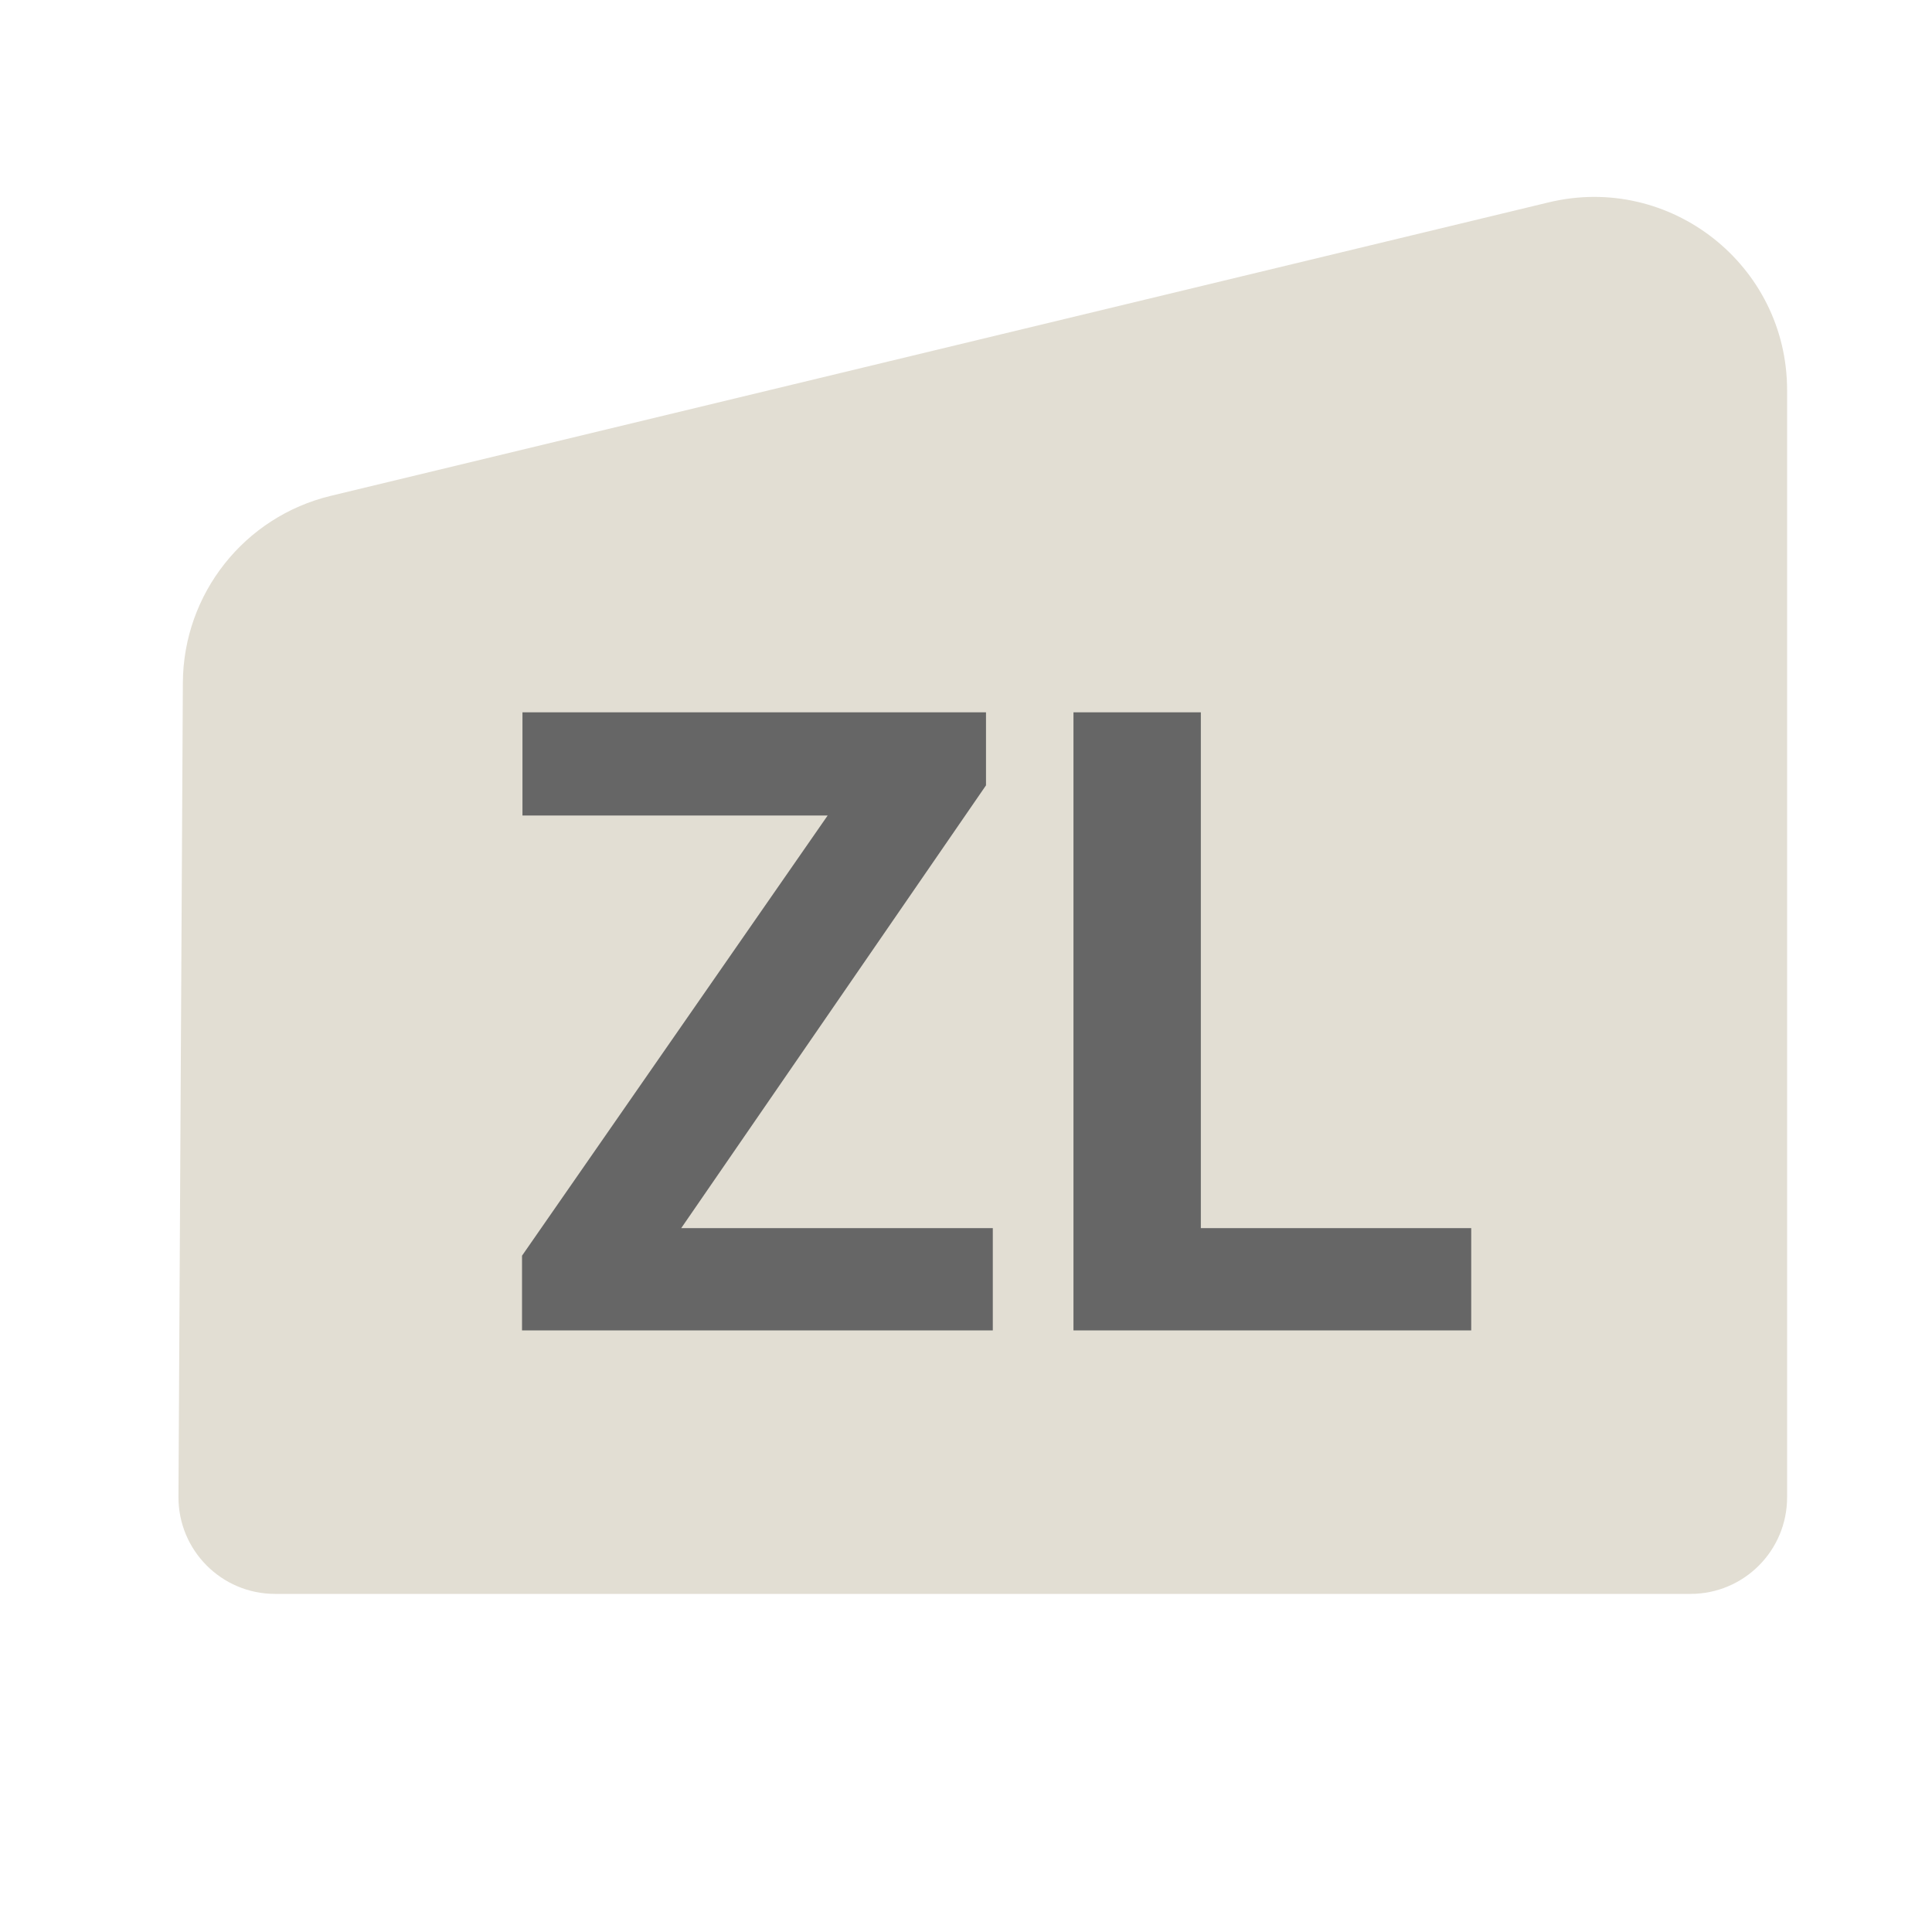 <svg width="40" height="40" viewBox="0 0 40 40" fill="none" xmlns="http://www.w3.org/2000/svg">
<rect x="8" y="13" width="25" height="17" fill="black" fill-opacity="0.6"/>
<path fill-rule="evenodd" clip-rule="evenodd" d="M6.848 10.266C5.06 10.697 3.796 12.293 3.786 14.133L3.695 30.989C3.689 32.098 4.587 33 5.695 33H35C36.105 33 37 32.105 37 31V8.078C37 5.49 34.579 3.583 32.063 4.19L6.848 10.266ZM20.555 25.427H14.104L20.414 16.26V14.748H10.817V16.884H17.136L10.808 25.998V27.545H20.555V25.427ZM30.46 25.427H24.862V14.748H22.225V27.545H30.46V25.427Z" fill="#E2DED3"/>
</svg>
